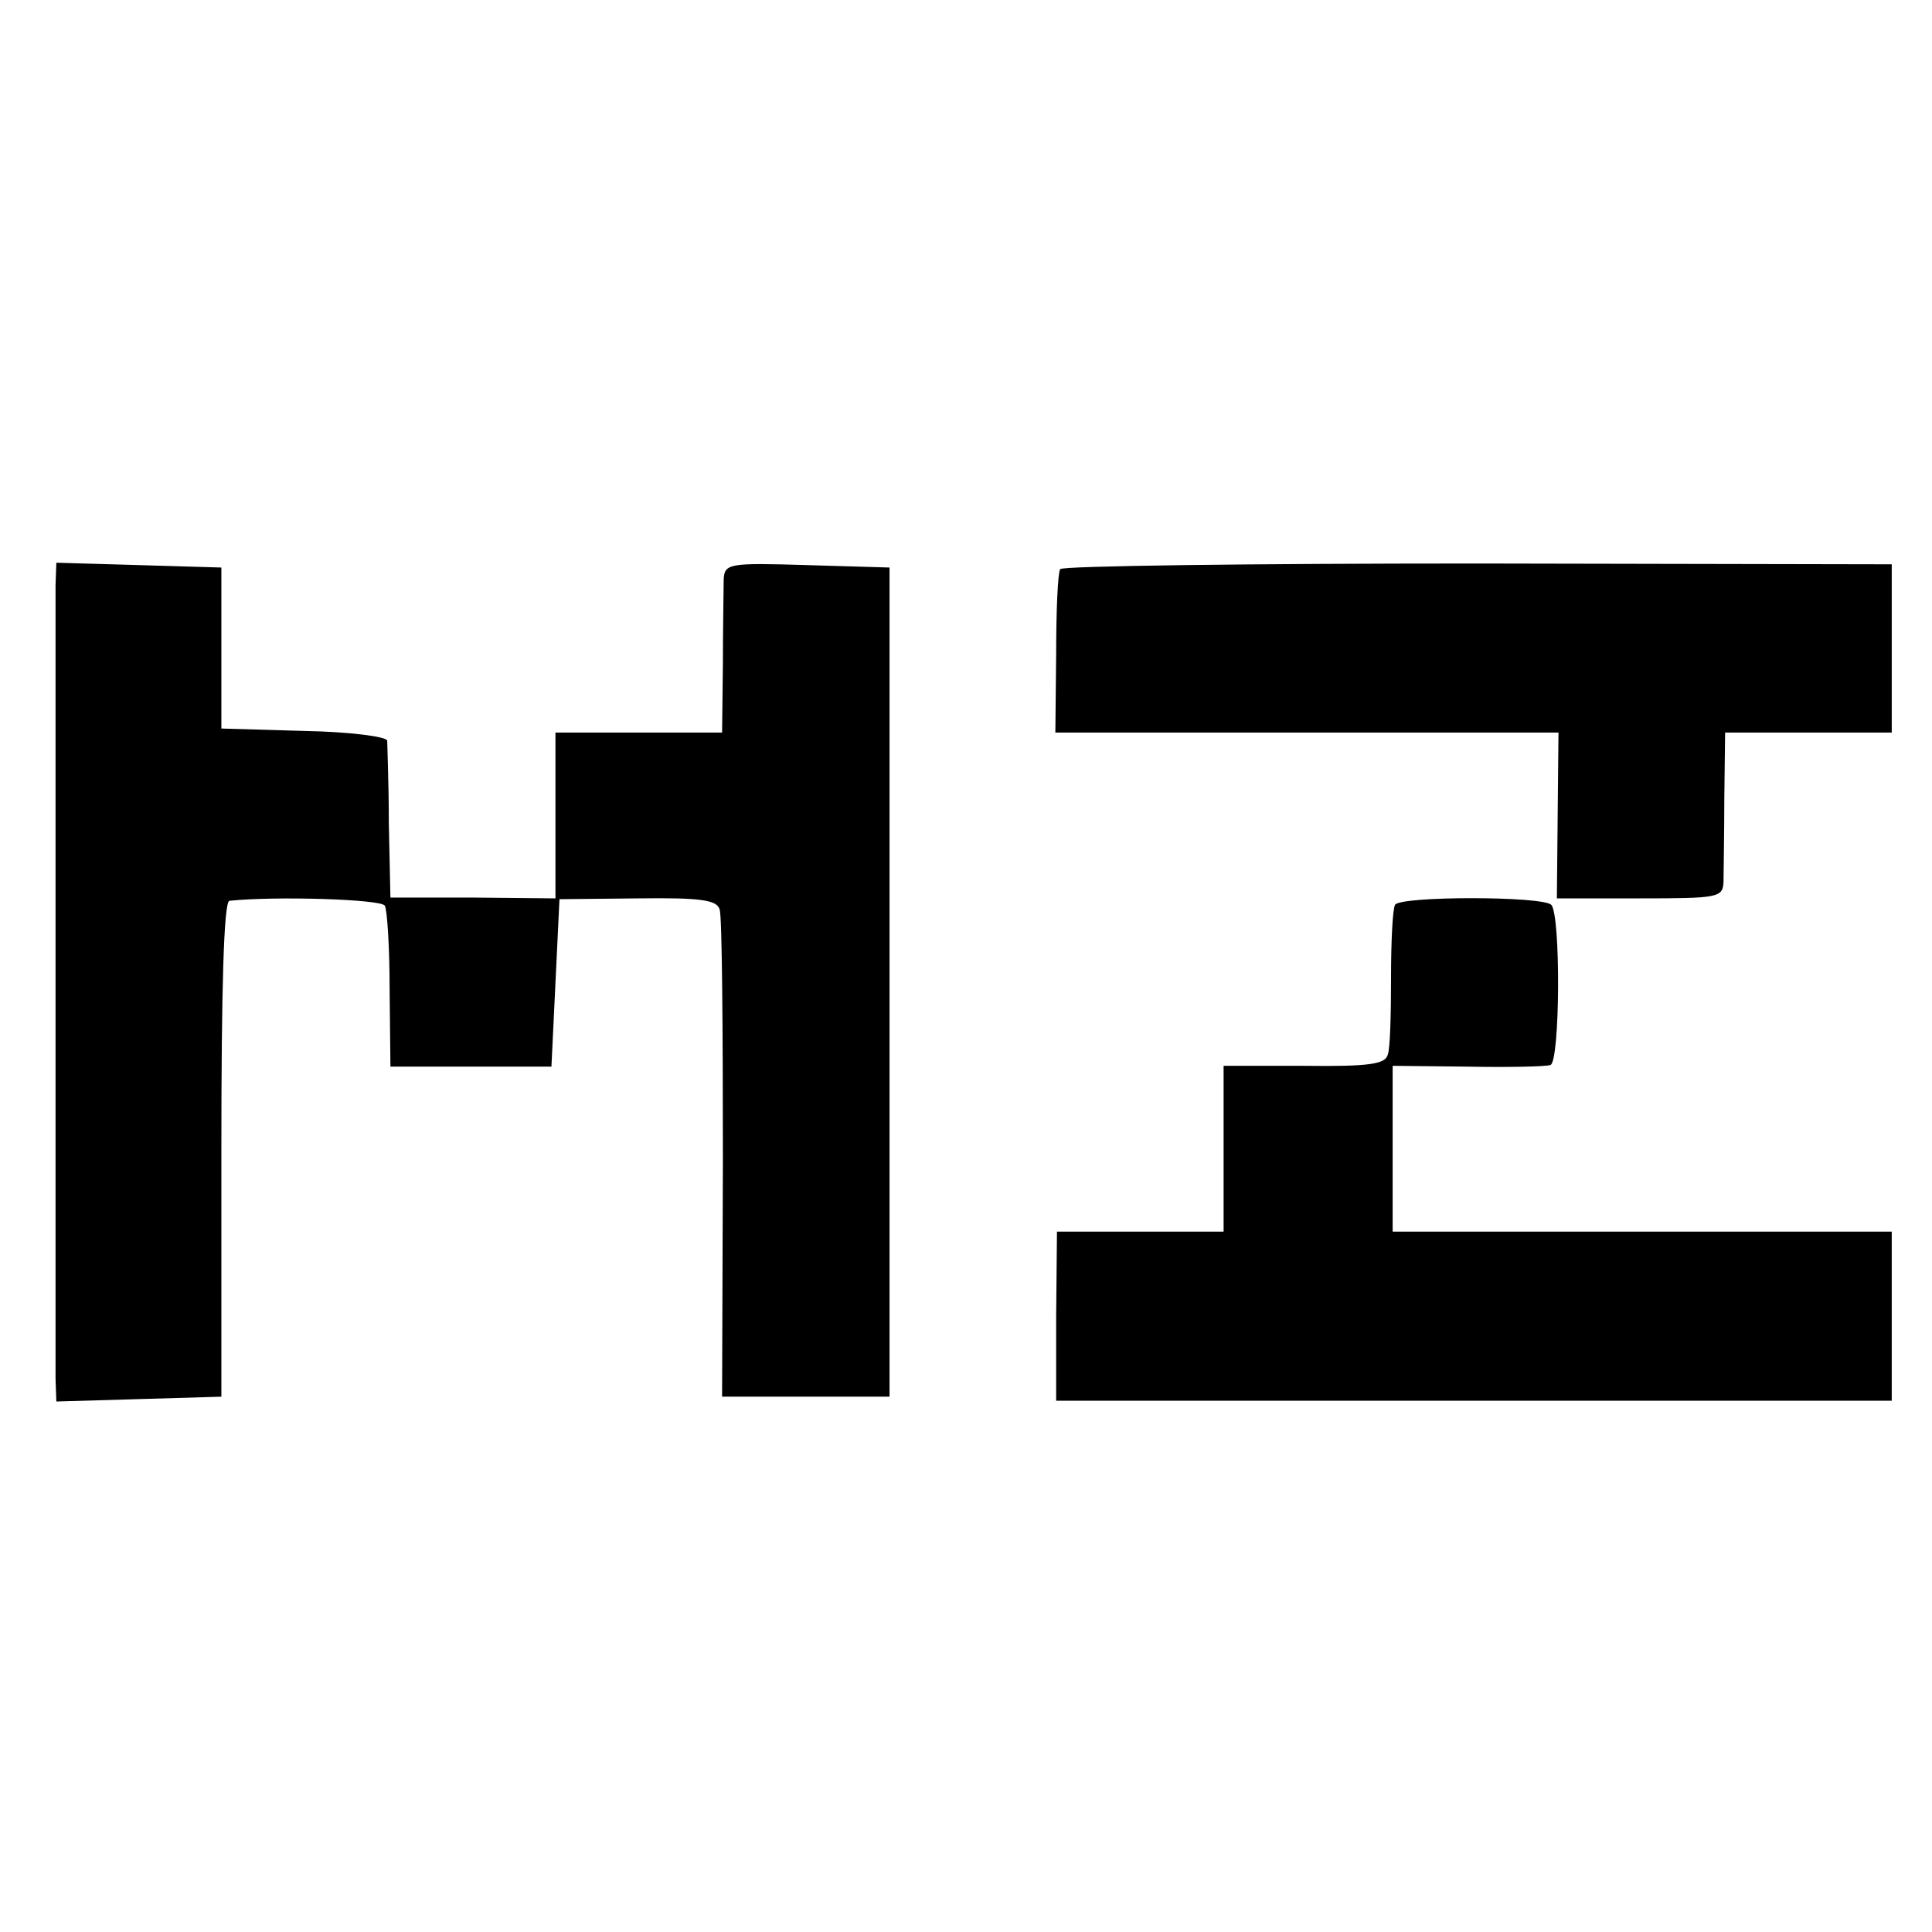 <?xml version="1.0" standalone="no"?>
<!DOCTYPE svg PUBLIC "-//W3C//DTD SVG 20010904//EN"
 "http://www.w3.org/TR/2001/REC-SVG-20010904/DTD/svg10.dtd">
<svg version="1.0" xmlns="http://www.w3.org/2000/svg"
 width="240pt" height="240pt" viewBox="0 0 240 240"
 preserveAspectRatio="xMidYMid meet">
<g transform="translate(0,240) scale(0.1,-0.1)"
fill="#000000" stroke="none">
<path d="M69 1673 c0 -37 0 -950 0 -986 l1 -28 103 3 102 3 0 308 c0 199 3
307 10 308 57 6 188 2 193 -6 3 -5 6 -52 6 -104 l1 -96 100 0 100 0 5 104 5
104 98 1 c78 1 98 -2 101 -14 3 -8 4 -148 4 -310 l-1 -295 104 0 104 0 0 515
0 515 -102 3 c-98 3 -103 2 -104 -18 0 -11 -1 -58 -1 -105 l-1 -85 -104 0
-103 0 0 -103 0 -103 -102 1 -103 0 -2 93 c0 50 -2 96 -2 102 -1 5 -47 11
-103 12 l-103 3 0 100 0 100 -102 3 -103 3 -1 -28z"/>
<path d="M1317 1693 c-3 -5 -5 -52 -5 -105 l-1 -98 312 0 313 0 -1 -103 -1
-103 103 0 c97 0 103 1 104 20 0 12 1 58 1 104 l1 82 103 0 104 0 0 105 0 104
-514 1 c-283 0 -517 -3 -519 -7z"/>
<path d="M1733 1276 c-3 -5 -5 -45 -5 -90 0 -44 -1 -88 -4 -96 -3 -12 -23 -15
-104 -14 l-100 0 0 -103 0 -103 -104 0 -103 0 -1 -105 0 -105 519 0 519 0 0
105 0 105 -310 0 -310 0 0 103 0 103 93 -1 c50 -1 97 0 103 2 12 4 13 187 1
199 -11 11 -188 11 -194 0z"/>
</g>
</svg>
